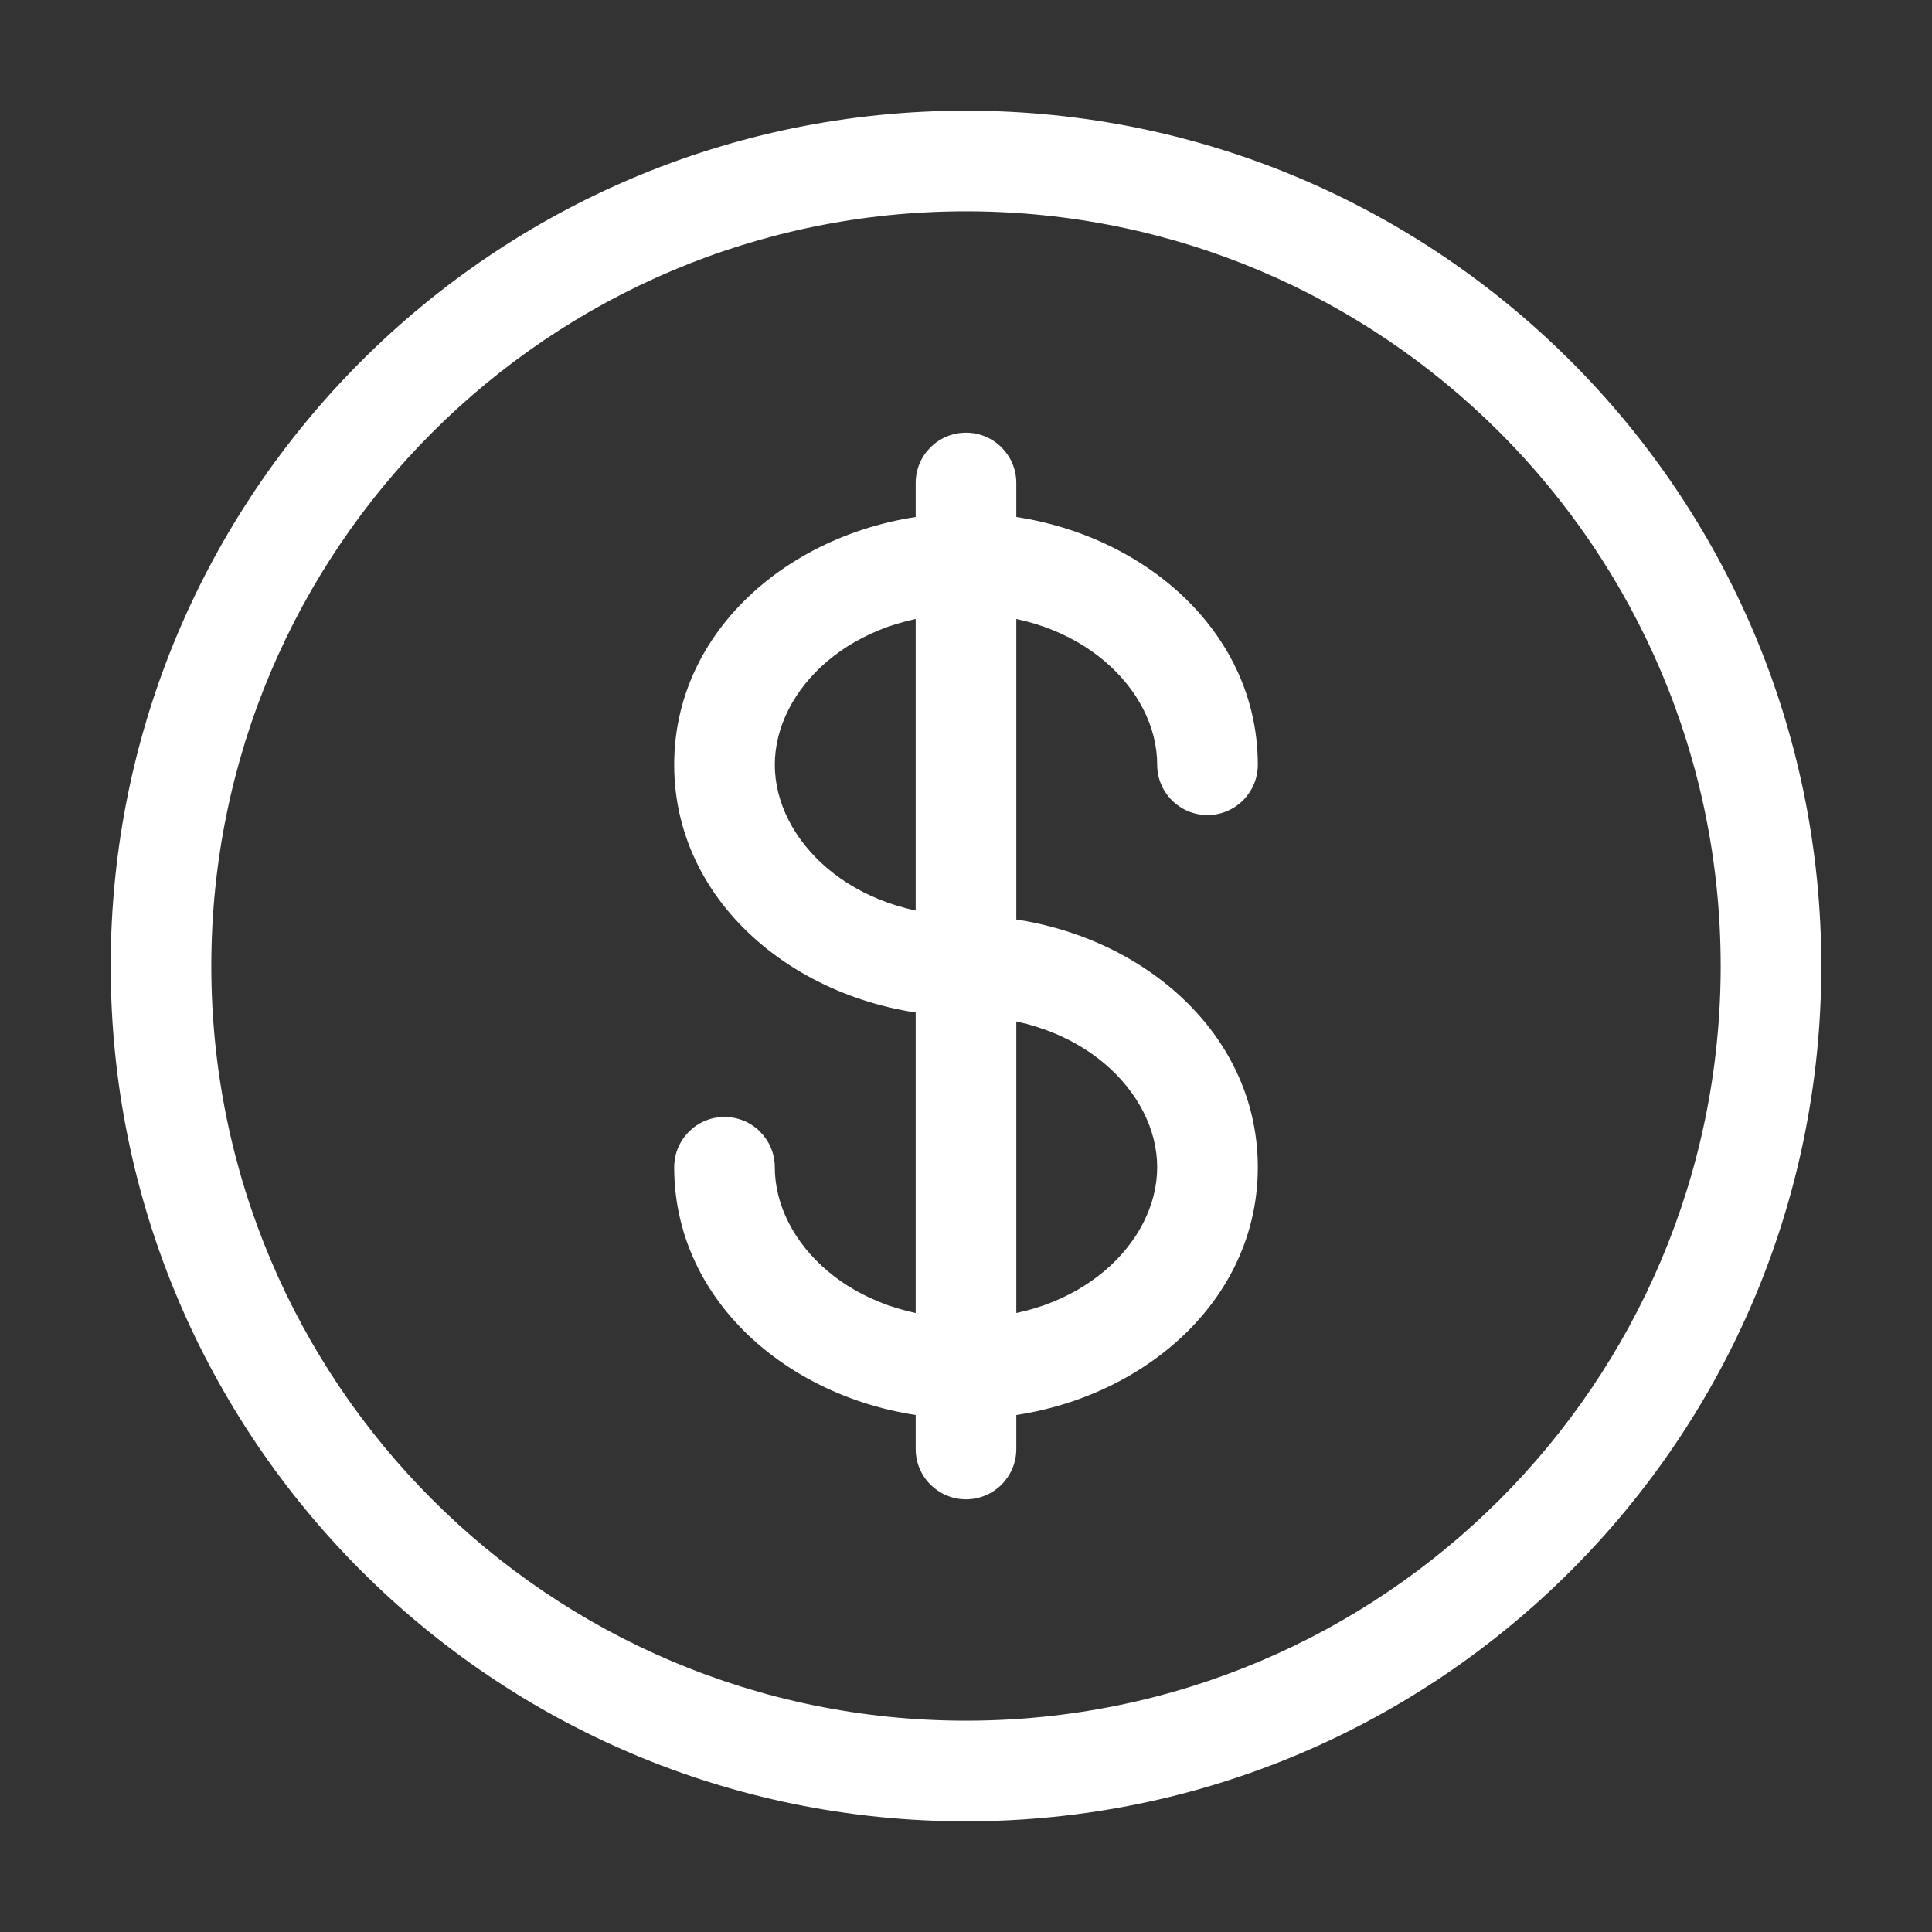 <svg width="48" height="48" viewBox="0 0 48 48" fill="none" xmlns="http://www.w3.org/2000/svg">
<rect x="0" y="0" width="48" height="48" fill="#333333" stroke="none"/>
<path fill-rule="evenodd" clip-rule="evenodd" d="M24 5.25C13.645 5.25 5.25 13.645 5.25 24C5.25 34.355 13.645 42.75 24 42.75C34.355 42.75 42.75 34.355 42.75 24C42.75 13.645 34.355 5.25 24 5.25ZM2.75 24C2.75 12.264 12.264 2.75 24 2.75C35.736 2.75 45.25 12.264 45.25 24C45.25 35.736 35.736 45.25 24 45.25C12.264 45.25 2.75 35.736 2.75 24Z" fill="white"/>
<path fill-rule="evenodd" clip-rule="evenodd" d="M24 10.75C24.69 10.75 25.25 11.31 25.25 12V36C25.25 36.69 24.69 37.25 24 37.25C23.31 37.25 22.75 36.69 22.75 36V12C22.75 11.31 23.31 10.75 24 10.75Z" fill="white"/>
<path fill-rule="evenodd" clip-rule="evenodd" d="M24 15.25C21.154 15.25 19.25 17.133 19.25 19C19.25 20.867 21.154 22.75 24 22.75C27.781 22.75 31.25 25.345 31.25 29C31.25 32.656 27.781 35.25 24 35.25C20.219 35.25 16.75 32.656 16.75 29C16.75 28.31 17.31 27.75 18 27.75C18.69 27.75 19.25 28.31 19.25 29C19.25 30.867 21.154 32.75 24 32.75C26.846 32.75 28.75 30.867 28.75 29C28.75 27.133 26.846 25.25 24 25.25C20.219 25.25 16.75 22.655 16.75 19C16.75 15.345 20.219 12.75 24 12.75C27.781 12.75 31.25 15.345 31.25 19C31.25 19.69 30.69 20.25 30 20.25C29.31 20.25 28.75 19.69 28.75 19C28.75 17.133 26.846 15.25 24 15.25Z" fill="white"/>
</svg>
